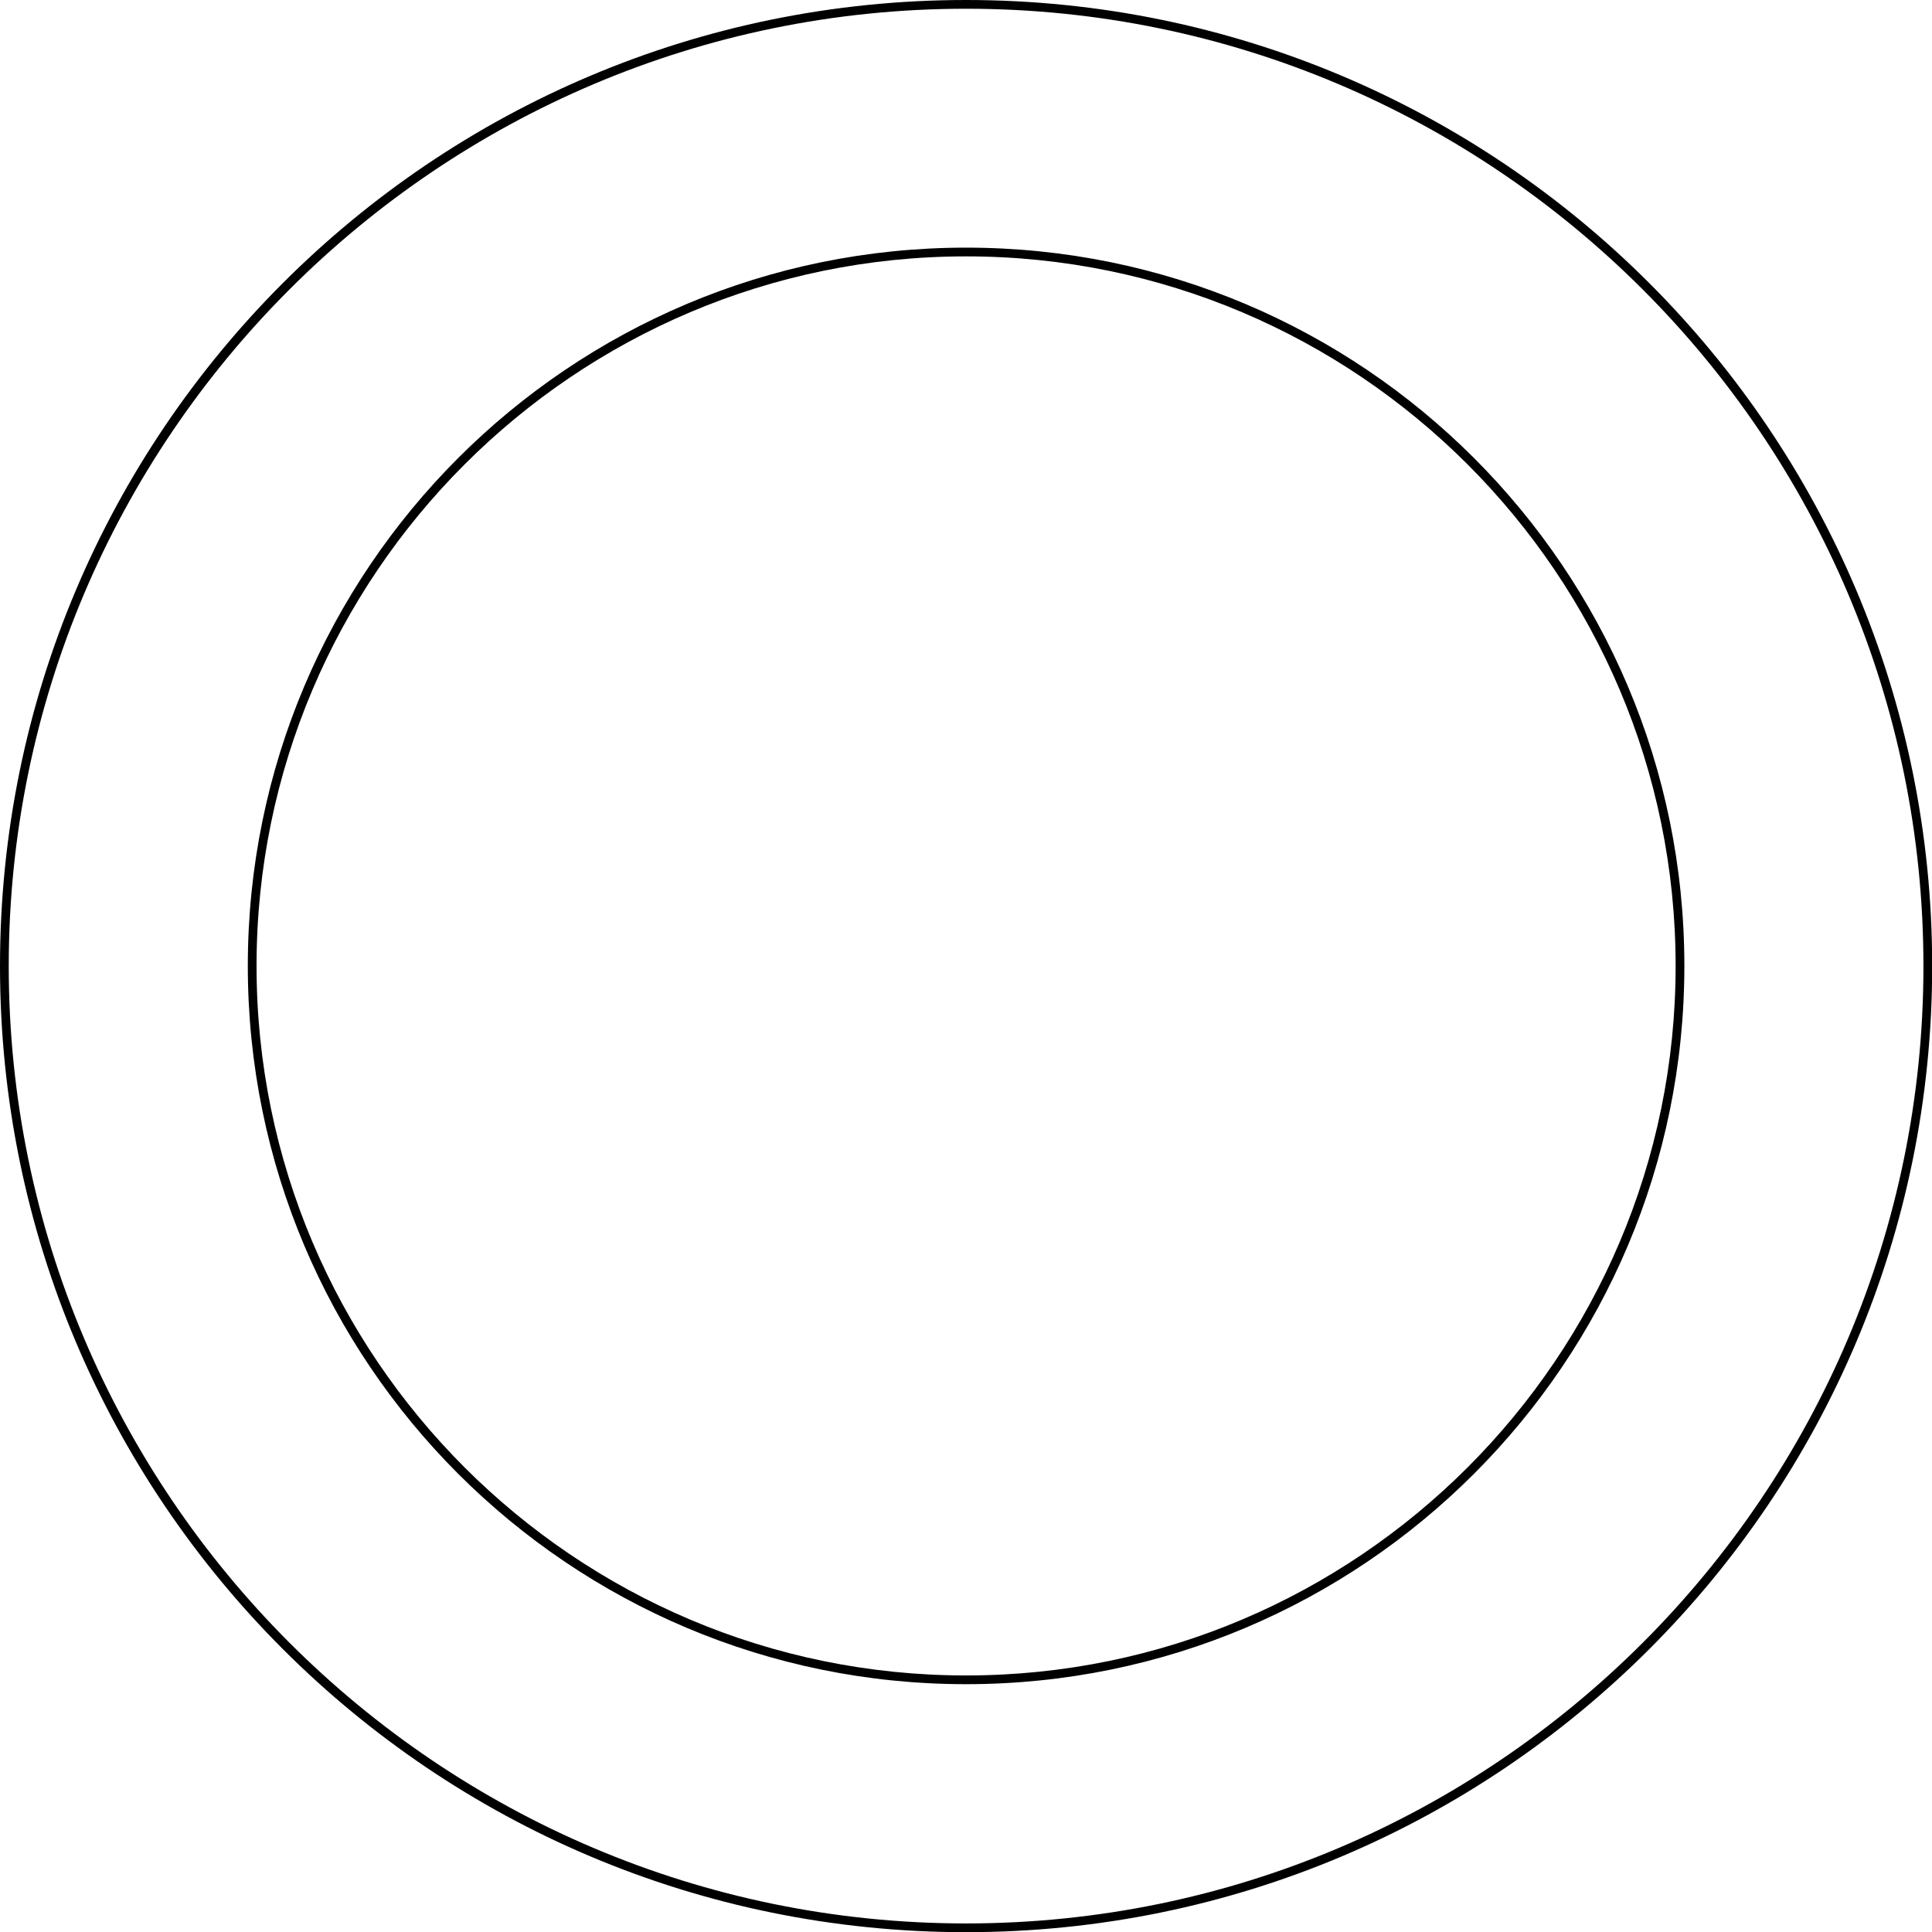 <?xml version="1.0" encoding="utf-8"?>
<!-- Generator: Adobe Illustrator 25.2.1, SVG Export Plug-In . SVG Version: 6.00 Build 0)  -->
<svg version="1.1" id="Calque_1" xmlns="http://www.w3.org/2000/svg" xmlns:xlink="http://www.w3.org/1999/xlink" x="0px" y="0px"
	 width="110.55px" height="110.55px" viewBox="0 0 110.55 110.55" style="enable-background:new 0 0 110.55 110.55;"
	 xml:space="preserve">
<path d="M55.28,0.5c30.2,0,54.78,24.57,54.78,54.78s-24.57,54.78-54.78,54.78S0.5,85.48,0.5,55.28S25.07,0.5,55.28,0.5 M55.28,0
	C24.75,0,0,24.75,0,55.28s24.75,55.28,55.28,55.28s55.28-24.75,55.28-55.28S85.8,0,55.28,0L55.28,0z"/>
<path d="M55.28,14.67c22.39,0,40.6,18.21,40.6,40.6s-18.21,40.6-40.6,40.6s-40.6-18.21-40.6-40.6S32.89,14.67,55.28,14.67
	 M55.28,14.17c-22.7,0-41.1,18.4-41.1,41.1s18.4,41.1,41.1,41.1s41.1-18.4,41.1-41.1S77.98,14.17,55.28,14.17L55.28,14.17z"/>
</svg>
